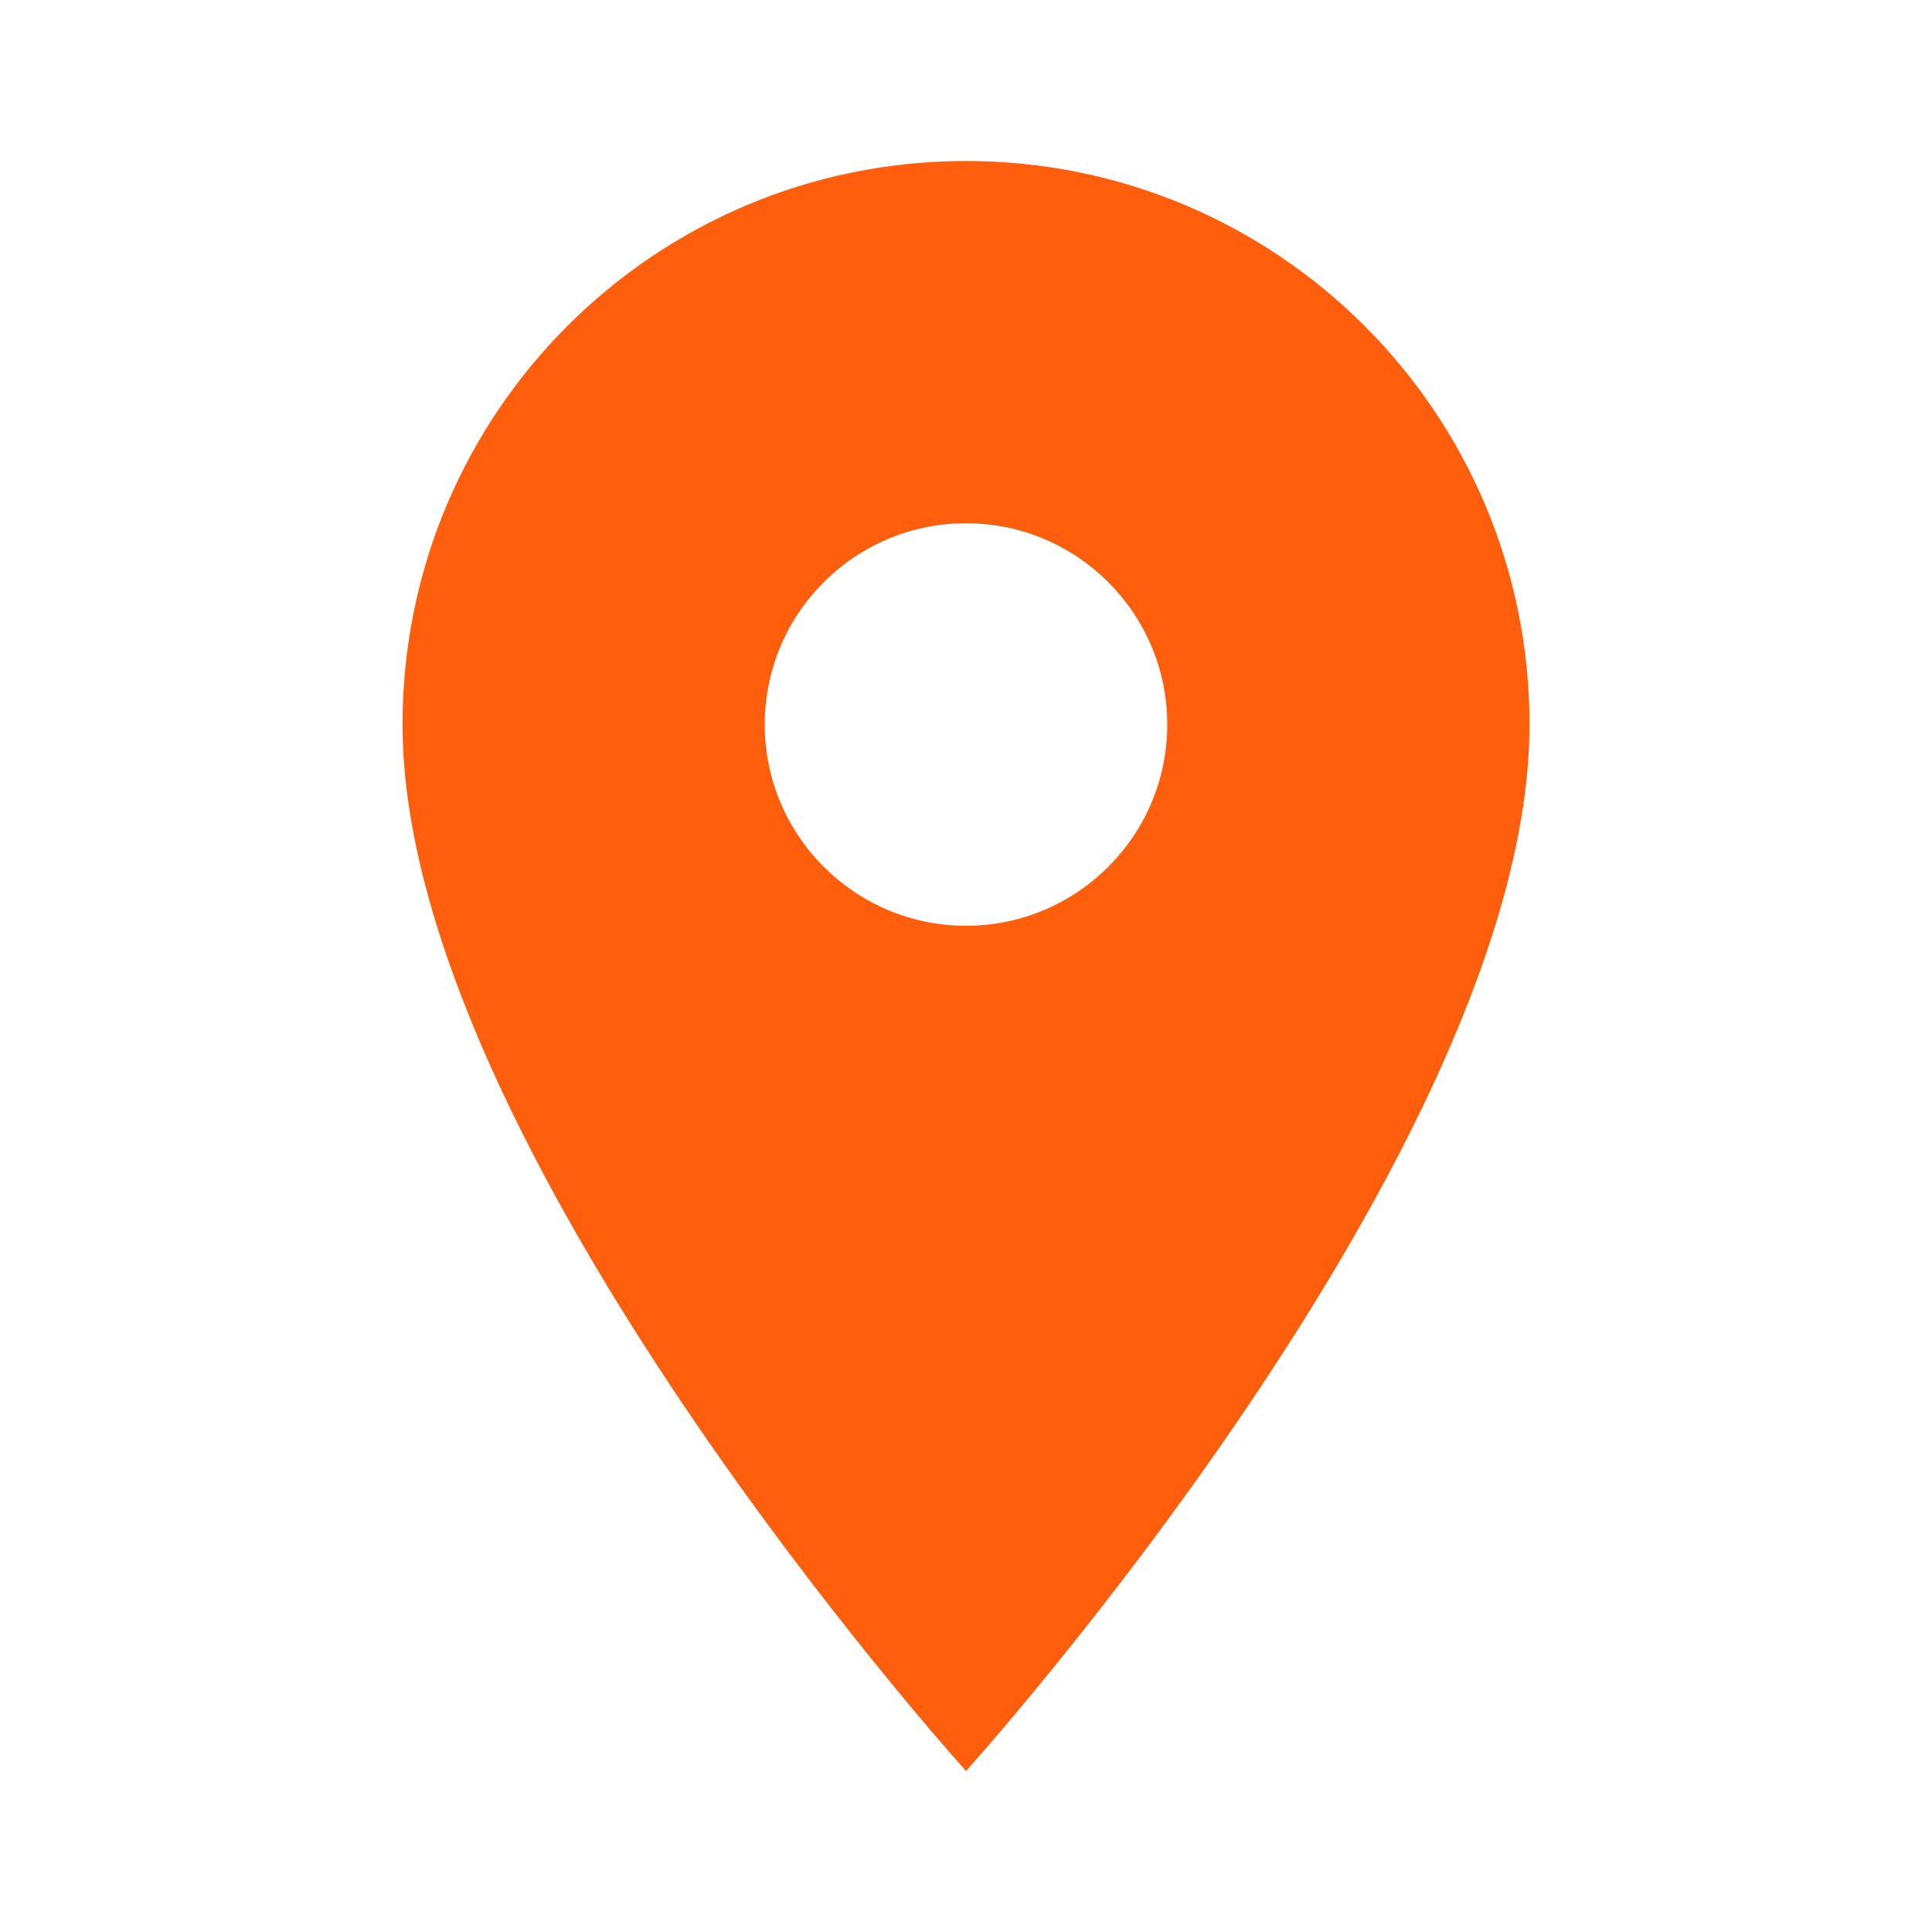 <svg xmlns="http://www.w3.org/2000/svg" viewBox="0 0 24 24" width="48" height="48">
  <path fill="#FF5F0D" d="M12 2C8.13 2 5 5.13 5 9c0 5.25 7 13 7 13s7-7.75 7-13c0-3.87-3.13-7-7-7zm0 9.5c-1.38 0-2.5-1.12-2.5-2.5S10.62 6.5 12 6.5s2.5 1.12 2.5 2.5S13.38 11.5 12 11.5z"/>
</svg>

